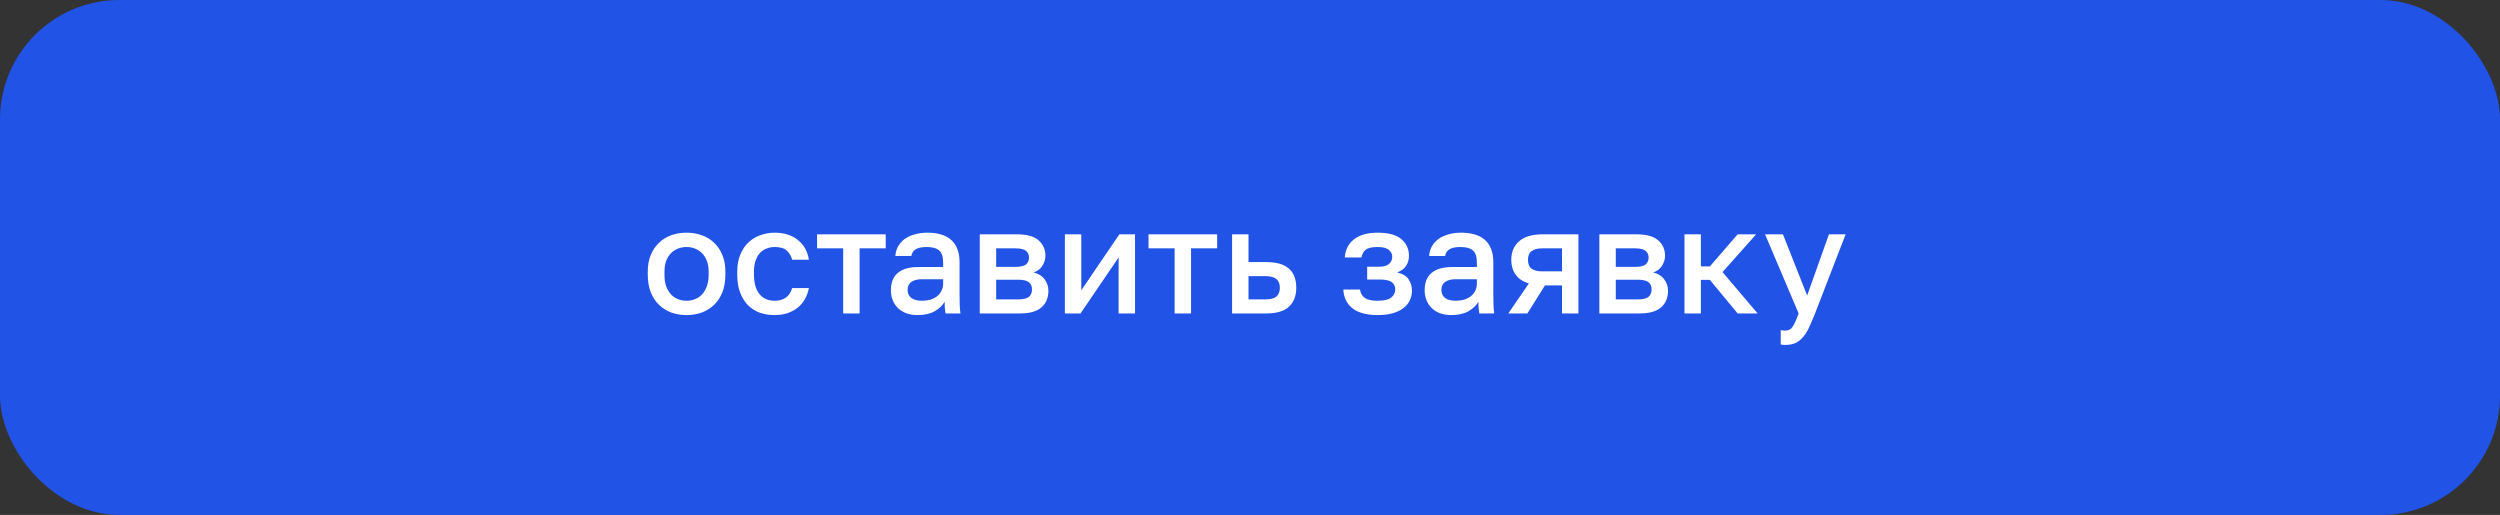 <?xml version="1.0" encoding="UTF-8"?> <svg xmlns="http://www.w3.org/2000/svg" width="335" height="69" viewBox="0 0 335 69" fill="none"><rect x="0" y="0" width="335" height="69" fill="#333333" stroke="none"/> <rect width="335" height="69" rx="16" fill="#2153E7"></rect> <path d="M92 42.22C91.267 42.22 90.58 42.107 89.94 41.88C89.313 41.64 88.767 41.293 88.3 40.84C87.833 40.387 87.467 39.827 87.2 39.16C86.933 38.48 86.8 37.693 86.8 36.8V36.4C86.8 35.56 86.933 34.82 87.2 34.18C87.467 33.527 87.833 32.98 88.3 32.54C88.767 32.087 89.313 31.747 89.94 31.52C90.58 31.293 91.267 31.18 92 31.18C92.733 31.18 93.413 31.293 94.04 31.52C94.68 31.747 95.233 32.087 95.7 32.54C96.167 32.98 96.533 33.527 96.8 34.18C97.067 34.82 97.2 35.56 97.2 36.4V36.8C97.2 37.693 97.067 38.48 96.8 39.16C96.533 39.827 96.167 40.387 95.7 40.84C95.233 41.293 94.68 41.64 94.04 41.88C93.413 42.107 92.733 42.22 92 42.22ZM92 40.3C92.387 40.3 92.753 40.233 93.1 40.1C93.46 39.967 93.773 39.76 94.04 39.48C94.32 39.2 94.54 38.84 94.7 38.4C94.873 37.96 94.96 37.427 94.96 36.8V36.4C94.96 35.827 94.873 35.333 94.7 34.92C94.54 34.507 94.32 34.167 94.04 33.9C93.773 33.633 93.46 33.433 93.1 33.3C92.753 33.167 92.387 33.1 92 33.1C91.613 33.1 91.24 33.167 90.88 33.3C90.533 33.433 90.22 33.633 89.94 33.9C89.673 34.167 89.453 34.507 89.28 34.92C89.12 35.333 89.04 35.827 89.04 36.4V36.8C89.04 37.427 89.12 37.96 89.28 38.4C89.453 38.84 89.673 39.2 89.94 39.48C90.22 39.76 90.533 39.967 90.88 40.1C91.24 40.233 91.613 40.3 92 40.3ZM103.792 42.22C103.072 42.22 102.406 42.113 101.792 41.9C101.192 41.673 100.666 41.333 100.212 40.88C99.772 40.427 99.425 39.86 99.172 39.18C98.919 38.5 98.792 37.707 98.792 36.8V36.4C98.792 35.547 98.925 34.793 99.192 34.14C99.459 33.487 99.819 32.94 100.272 32.5C100.739 32.06 101.272 31.733 101.872 31.52C102.486 31.293 103.126 31.18 103.792 31.18C104.486 31.18 105.099 31.273 105.632 31.46C106.179 31.647 106.639 31.907 107.012 32.24C107.399 32.56 107.706 32.94 107.932 33.38C108.159 33.82 108.312 34.293 108.392 34.8H106.152C106.019 34.307 105.779 33.9 105.432 33.58C105.086 33.26 104.539 33.1 103.792 33.1C103.419 33.1 103.066 33.167 102.732 33.3C102.399 33.42 102.106 33.613 101.852 33.88C101.599 34.147 101.399 34.493 101.252 34.92C101.106 35.333 101.032 35.827 101.032 36.4V36.8C101.032 37.427 101.106 37.967 101.252 38.42C101.399 38.86 101.599 39.22 101.852 39.5C102.106 39.78 102.399 39.987 102.732 40.12C103.066 40.24 103.419 40.3 103.792 40.3C105.032 40.3 105.819 39.733 106.152 38.6H108.392C108.286 39.16 108.099 39.667 107.832 40.12C107.579 40.56 107.252 40.94 106.852 41.26C106.452 41.567 105.992 41.807 105.472 41.98C104.952 42.14 104.392 42.22 103.792 42.22ZM112.986 33.28H109.486V31.4H118.686V33.28H115.186V42H112.986V33.28ZM122.98 42.22C122.407 42.22 121.894 42.14 121.44 41.98C121 41.807 120.627 41.573 120.32 41.28C120.014 40.973 119.78 40.62 119.62 40.22C119.46 39.82 119.38 39.38 119.38 38.9C119.38 37.847 119.694 37.067 120.32 36.56C120.947 36.04 121.867 35.78 123.08 35.78H126.38V35.2C126.38 34.4 126.2 33.853 125.84 33.56C125.494 33.253 124.94 33.1 124.18 33.1C123.5 33.1 123 33.207 122.68 33.42C122.36 33.633 122.174 33.927 122.12 34.3H119.98C120.007 33.847 120.12 33.433 120.32 33.06C120.534 32.673 120.82 32.34 121.18 32.06C121.554 31.78 122 31.567 122.52 31.42C123.04 31.26 123.627 31.18 124.28 31.18C124.934 31.18 125.52 31.253 126.04 31.4C126.574 31.547 127.027 31.78 127.4 32.1C127.774 32.407 128.06 32.807 128.26 33.3C128.474 33.793 128.58 34.387 128.58 35.08V39.3C128.58 39.86 128.587 40.353 128.6 40.78C128.614 41.193 128.647 41.6 128.7 42H126.7C126.66 41.693 126.627 41.433 126.6 41.22C126.587 41.007 126.58 40.74 126.58 40.42C126.327 40.913 125.887 41.34 125.26 41.7C124.647 42.047 123.887 42.22 122.98 42.22ZM123.58 40.3C123.954 40.3 124.307 40.253 124.64 40.16C124.987 40.053 125.287 39.907 125.54 39.72C125.794 39.52 125.994 39.28 126.14 39C126.3 38.707 126.38 38.373 126.38 38V37.42H123.48C122.92 37.42 122.467 37.54 122.12 37.78C121.787 38.02 121.62 38.373 121.62 38.84C121.62 39.28 121.774 39.633 122.08 39.9C122.4 40.167 122.9 40.3 123.58 40.3ZM131.287 31.4H136.287C137.62 31.4 138.587 31.673 139.187 32.22C139.787 32.753 140.087 33.44 140.087 34.28C140.087 34.747 139.947 35.2 139.667 35.64C139.387 36.067 138.993 36.353 138.487 36.5C139.14 36.66 139.633 36.967 139.967 37.42C140.313 37.86 140.487 38.38 140.487 38.98C140.487 39.9 140.18 40.633 139.567 41.18C138.953 41.727 137.993 42 136.687 42H131.287V31.4ZM136.387 40.12C137.107 40.12 137.6 40.007 137.867 39.78C138.147 39.54 138.287 39.207 138.287 38.78C138.287 38.353 138.147 38.033 137.867 37.82C137.6 37.593 137.107 37.48 136.387 37.48H133.487V40.12H136.387ZM136.087 35.76C136.753 35.76 137.22 35.653 137.487 35.44C137.753 35.213 137.887 34.907 137.887 34.52C137.887 34.133 137.753 33.833 137.487 33.62C137.22 33.393 136.753 33.28 136.087 33.28H133.487V35.76H136.087ZM142.693 31.4H144.893V38.9L149.993 31.4H152.093V42H149.893V34.5L144.793 42H142.693V31.4ZM157.4 33.28H153.9V31.4H163.1V33.28H159.6V42H157.4V33.28ZM165.1 31.4H167.3V35.12H169.7C171.06 35.12 172.067 35.413 172.72 36C173.373 36.573 173.7 37.427 173.7 38.56C173.7 39.627 173.38 40.467 172.74 41.08C172.1 41.693 171.087 42 169.7 42H165.1V31.4ZM169.5 40.12C170.233 40.12 170.747 39.993 171.04 39.74C171.347 39.473 171.5 39.08 171.5 38.56C171.5 38.04 171.347 37.653 171.04 37.4C170.747 37.133 170.233 37 169.5 37H167.3V40.12H169.5ZM184.601 42.22C183.161 42.22 182.047 41.927 181.261 41.34C180.487 40.74 180.067 39.893 180.001 38.8H182.241C182.307 39.28 182.521 39.653 182.881 39.92C183.241 40.173 183.801 40.3 184.561 40.3C185.467 40.3 186.094 40.153 186.441 39.86C186.787 39.567 186.961 39.2 186.961 38.76C186.961 38.36 186.807 38.047 186.501 37.82C186.207 37.58 185.687 37.46 184.941 37.46H183.201V35.74H184.801C185.414 35.74 185.861 35.613 186.141 35.36C186.421 35.107 186.561 34.787 186.561 34.4C186.561 34.053 186.414 33.753 186.121 33.5C185.827 33.233 185.321 33.1 184.601 33.1C183.827 33.1 183.287 33.227 182.981 33.48C182.687 33.733 182.507 34.073 182.441 34.5H180.201C180.267 33.487 180.674 32.68 181.421 32.08C182.181 31.48 183.241 31.18 184.601 31.18C186.054 31.18 187.114 31.467 187.781 32.04C188.461 32.613 188.801 33.36 188.801 34.28C188.801 34.787 188.674 35.233 188.421 35.62C188.181 36.007 187.781 36.3 187.221 36.5C187.967 36.687 188.481 37 188.761 37.44C189.054 37.88 189.201 38.387 189.201 38.96C189.201 39.413 189.107 39.84 188.921 40.24C188.734 40.64 188.447 40.987 188.061 41.28C187.687 41.573 187.207 41.807 186.621 41.98C186.047 42.14 185.374 42.22 184.601 42.22ZM194.504 42.22C193.931 42.22 193.417 42.14 192.964 41.98C192.524 41.807 192.151 41.573 191.844 41.28C191.537 40.973 191.304 40.62 191.144 40.22C190.984 39.82 190.904 39.38 190.904 38.9C190.904 37.847 191.217 37.067 191.844 36.56C192.471 36.04 193.391 35.78 194.604 35.78H197.904V35.2C197.904 34.4 197.724 33.853 197.364 33.56C197.017 33.253 196.464 33.1 195.704 33.1C195.024 33.1 194.524 33.207 194.204 33.42C193.884 33.633 193.697 33.927 193.644 34.3H191.504C191.531 33.847 191.644 33.433 191.844 33.06C192.057 32.673 192.344 32.34 192.704 32.06C193.077 31.78 193.524 31.567 194.044 31.42C194.564 31.26 195.151 31.18 195.804 31.18C196.457 31.18 197.044 31.253 197.564 31.4C198.097 31.547 198.551 31.78 198.924 32.1C199.297 32.407 199.584 32.807 199.784 33.3C199.997 33.793 200.104 34.387 200.104 35.08V39.3C200.104 39.86 200.111 40.353 200.124 40.78C200.137 41.193 200.171 41.6 200.224 42H198.224C198.184 41.693 198.151 41.433 198.124 41.22C198.111 41.007 198.104 40.74 198.104 40.42C197.851 40.913 197.411 41.34 196.784 41.7C196.171 42.047 195.411 42.22 194.504 42.22ZM195.104 40.3C195.477 40.3 195.831 40.253 196.164 40.16C196.511 40.053 196.811 39.907 197.064 39.72C197.317 39.52 197.517 39.28 197.664 39C197.824 38.707 197.904 38.373 197.904 38V37.42H195.004C194.444 37.42 193.991 37.54 193.644 37.78C193.311 38.02 193.144 38.373 193.144 38.84C193.144 39.28 193.297 39.633 193.604 39.9C193.924 40.167 194.424 40.3 195.104 40.3ZM204.87 37.98C204.07 37.74 203.477 37.347 203.09 36.8C202.703 36.253 202.51 35.593 202.51 34.82C202.51 33.78 202.857 32.953 203.55 32.34C204.243 31.713 205.297 31.4 206.71 31.4H211.51V42H209.31V38.24H207.03L204.67 42H202.11L204.87 37.98ZM204.75 34.82C204.75 35.38 204.917 35.78 205.25 36.02C205.583 36.247 206.037 36.36 206.61 36.36H209.31V33.28H206.61C206.037 33.28 205.583 33.4 205.25 33.64C204.917 33.867 204.75 34.26 204.75 34.82ZM214.314 31.4H219.314C220.647 31.4 221.614 31.673 222.214 32.22C222.814 32.753 223.114 33.44 223.114 34.28C223.114 34.747 222.974 35.2 222.694 35.64C222.414 36.067 222.021 36.353 221.514 36.5C222.167 36.66 222.661 36.967 222.994 37.42C223.341 37.86 223.514 38.38 223.514 38.98C223.514 39.9 223.207 40.633 222.594 41.18C221.981 41.727 221.021 42 219.714 42H214.314V31.4ZM219.414 40.12C220.134 40.12 220.627 40.007 220.894 39.78C221.174 39.54 221.314 39.207 221.314 38.78C221.314 38.353 221.174 38.033 220.894 37.82C220.627 37.593 220.134 37.48 219.414 37.48H216.514V40.12H219.414ZM219.114 35.76C219.781 35.76 220.247 35.653 220.514 35.44C220.781 35.213 220.914 34.907 220.914 34.52C220.914 34.133 220.781 33.833 220.514 33.62C220.247 33.393 219.781 33.28 219.114 33.28H216.514V35.76H219.114ZM225.72 31.4H227.92V35.7H229.12L232.84 31.4H235.32L230.82 36.46L235.52 42H232.84L229.12 37.5H227.92V42H225.72V31.4ZM239.217 46.22C239.017 46.22 238.817 46.2 238.617 46.16V44.24C238.817 44.28 239.017 44.3 239.217 44.3C239.444 44.3 239.631 44.26 239.777 44.18C239.937 44.113 240.077 43.987 240.197 43.8C240.331 43.627 240.457 43.393 240.577 43.1C240.711 42.807 240.857 42.44 241.017 42L236.517 31.4H238.917L242.157 39.6L245.077 31.4H247.317L243.217 42C242.924 42.747 242.651 43.387 242.397 43.92C242.144 44.453 241.864 44.887 241.557 45.22C241.264 45.567 240.931 45.82 240.557 45.98C240.184 46.14 239.737 46.22 239.217 46.22Z" fill="white"></path> </svg> 